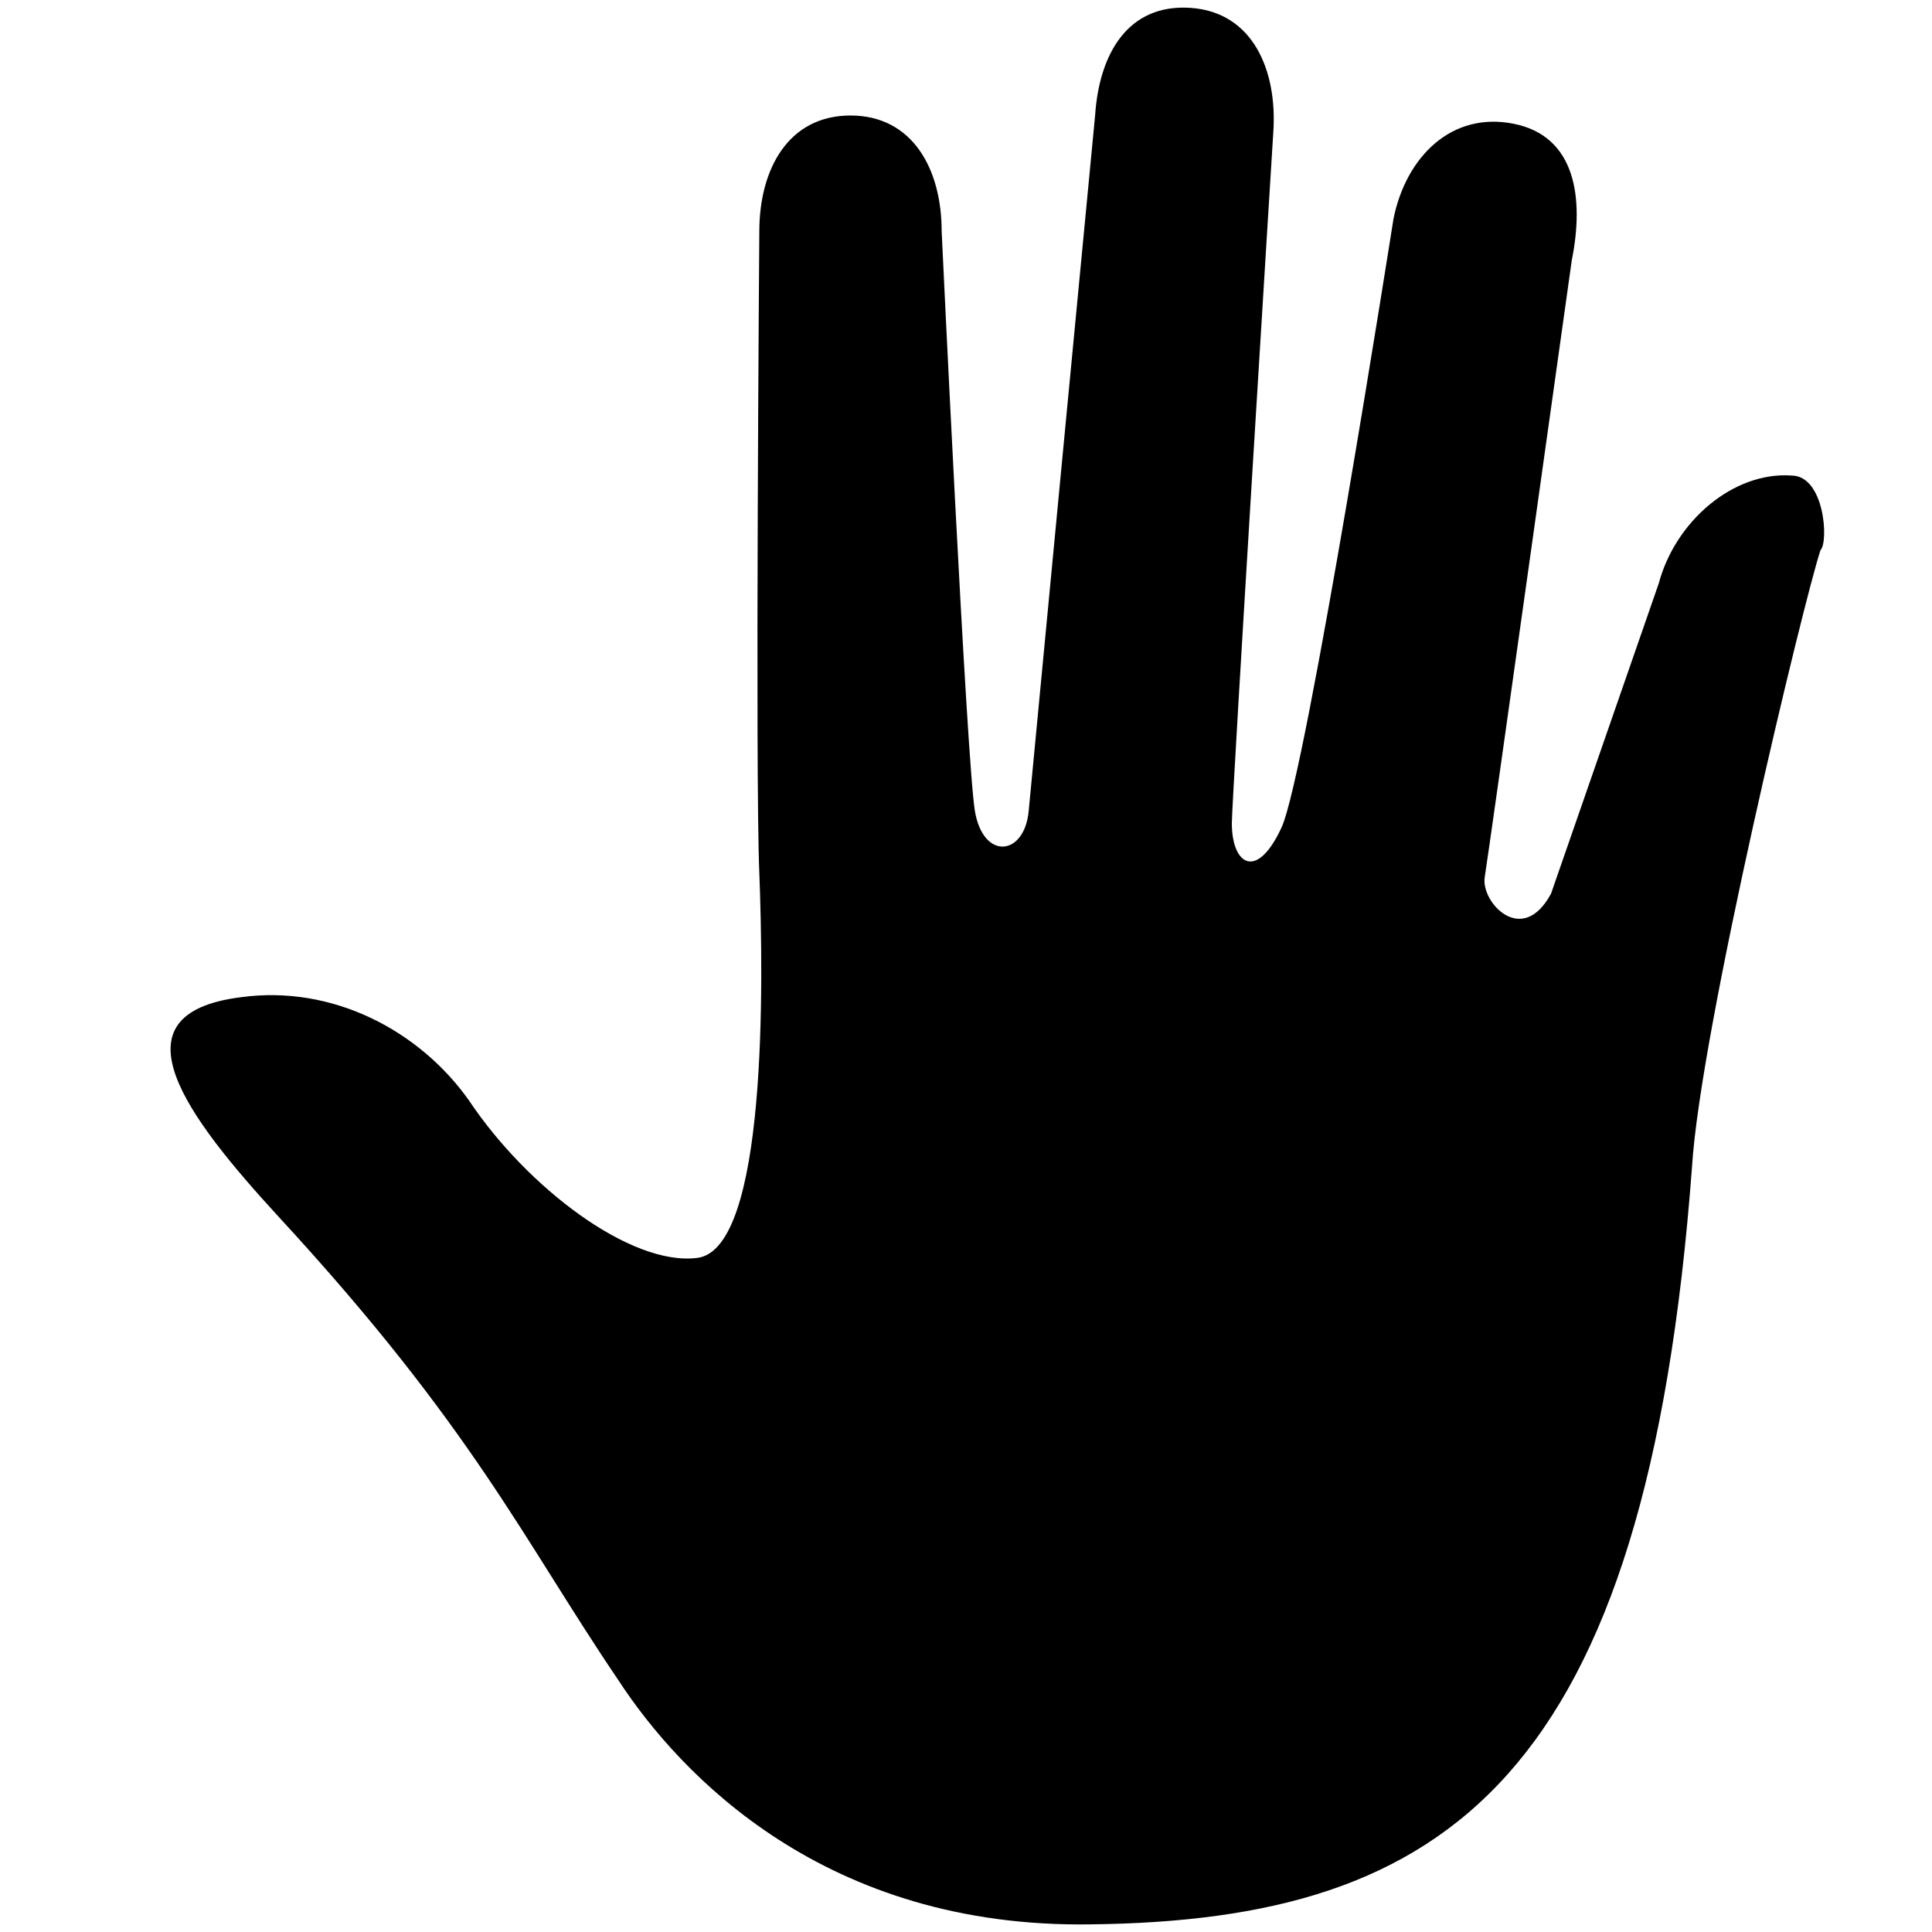 <svg xmlns="http://www.w3.org/2000/svg" xmlns:xlink="http://www.w3.org/1999/xlink" width="100" zoomAndPan="magnify" viewBox="0 0 75 75" height="100" preserveAspectRatio="xMidYMid meet" version="1.0"><defs><clipPath id="4dbe37f2ed"><path d="M 6 0 L 70.922 0 L 70.922 75 L 6 75 Z M 6 0 " clip-rule="nonzero"/></clipPath></defs><g clip-path="url(#4dbe37f2ed)"><path fill="#000000" d="M 69.543 18.461 C 67.293 18.301 65.039 20.23 64.395 22.641 L 60.211 34.691 C 59.086 36.781 57.477 35.012 57.637 34.051 C 57.797 33.086 61.016 10.105 61.016 10.105 C 61.5 7.695 61.176 5.285 58.762 4.805 C 56.348 4.32 54.578 6.09 54.094 8.5 C 54.094 8.5 50.715 30.031 49.75 32.121 C 48.785 34.211 47.82 33.566 47.82 31.961 C 47.82 30.996 49.43 5.125 49.43 5.125 C 49.59 2.715 48.625 0.465 46.211 0.305 C 43.797 0.145 42.672 2.07 42.512 4.48 C 42.512 4.48 40.098 29.711 39.934 31.477 C 39.773 33.246 38.164 33.406 37.844 31.477 C 37.523 29.551 36.555 8.98 36.555 8.98 C 36.555 6.57 35.43 4.484 33.016 4.484 C 30.602 4.484 29.477 6.57 29.477 8.98 C 29.477 8.98 29.312 30.031 29.477 33.891 C 29.637 38.066 29.797 48.512 27.062 48.832 C 24.488 49.156 20.465 46.102 18.211 42.727 C 16.281 39.996 12.902 38.227 9.359 38.711 C 4.211 39.352 7.27 43.371 10.809 47.227 C 18.371 55.422 20.305 59.762 24.004 65.223 C 26.418 68.922 32.051 74.867 42.348 74.703 C 56.188 74.543 63.91 69.082 65.684 45.297 C 66.004 39.996 70.027 23.285 70.672 21.355 C 70.992 21.035 70.832 18.461 69.543 18.461 Z M 69.543 18.461 " fill-opacity="1" fill-rule="nonzero"/></g></svg>